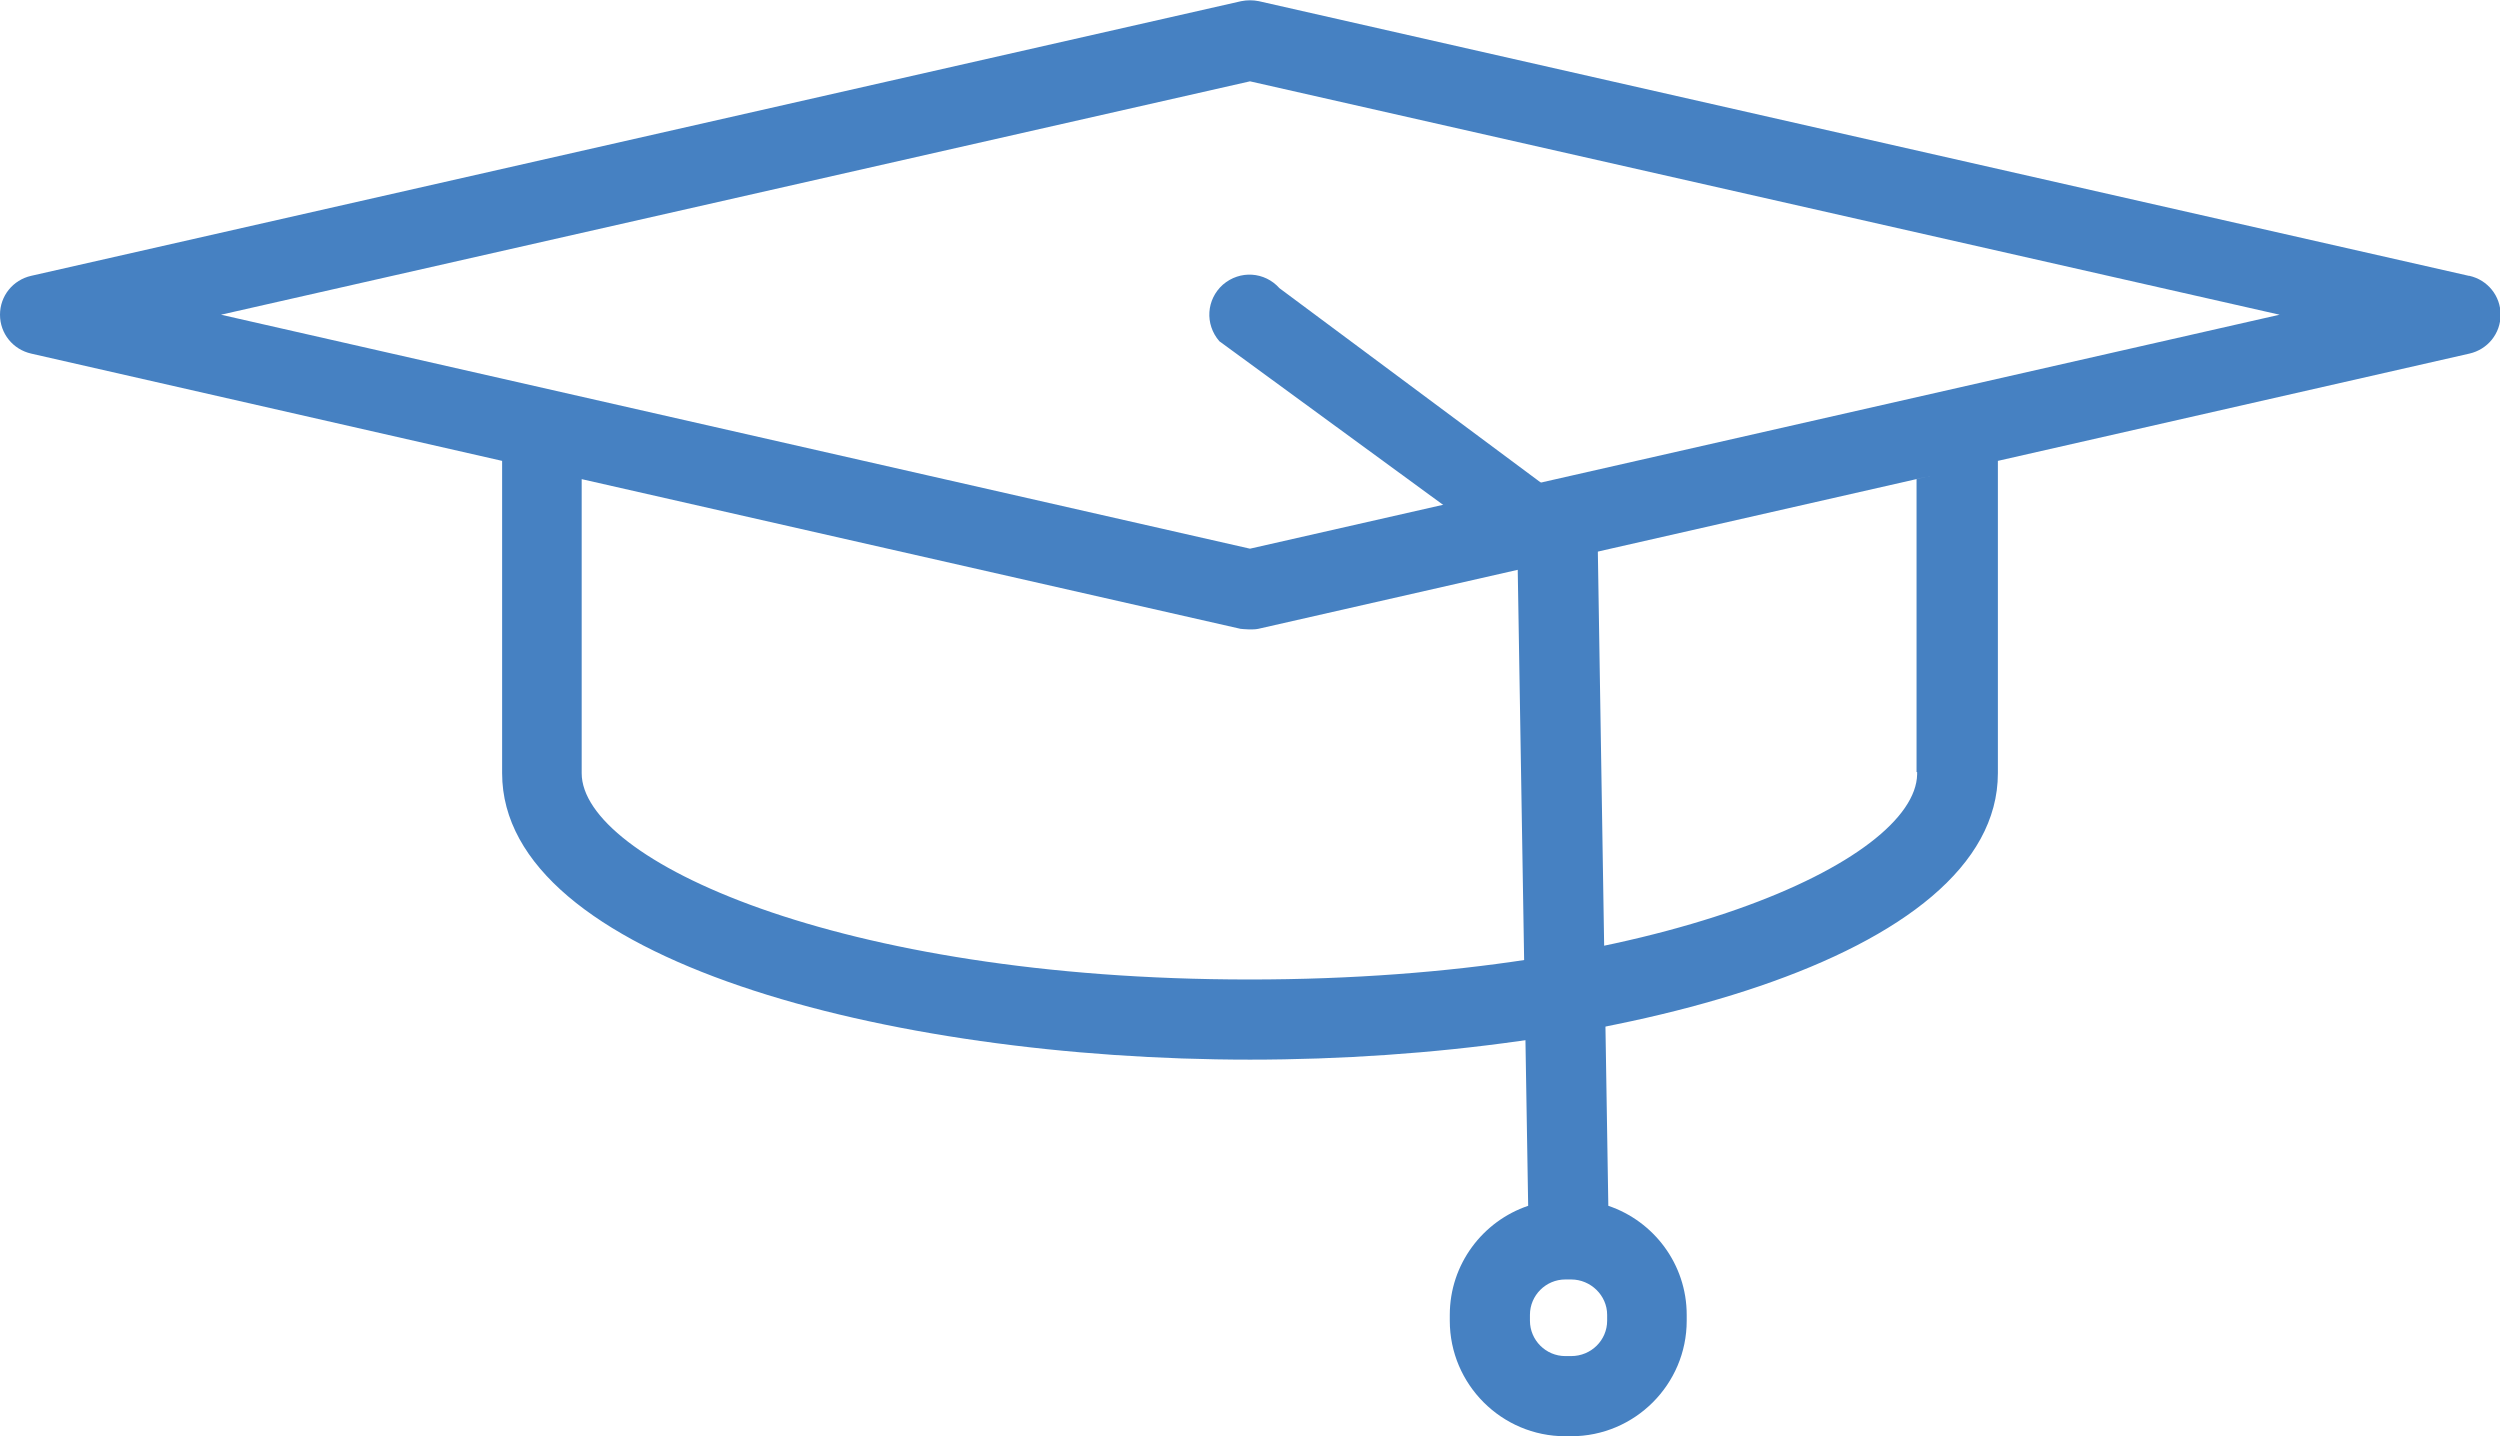 <?xml version="1.0" encoding="UTF-8"?>
<svg id="Layer_2" data-name="Layer 2" xmlns="http://www.w3.org/2000/svg" viewBox="0 0 42.42 24.37">
  <defs>
    <style>
      .cls-1 {
        fill: #4681c2;
        stroke-width: 0px;
      }
    </style>
  </defs>
  <g id="Layer_1-2" data-name="Layer 1">
    <g>
      <path class="cls-1" d="M41.89,4.68L21.36.02c-.1-.02-.2-.02-.3,0L.53,4.68c-.31.07-.53.34-.53.66s.22.59.53.66l7.99,1.82v5.3c0,3.15,6.54,4.86,12.69,4.86s12.69-1.71,12.69-4.86c0-.02,0-.05,0-.08v-5.22l8-1.82c.31-.07.53-.34.53-.66s-.22-.59-.53-.66ZM32.53,13.1v.04c-.03,1.46-4.33,3.48-11.33,3.48s-11.33-2.04-11.33-3.5v-4.99l11.18,2.54s.1.01.15.01c.05,0,.1,0,.15-.01l11.43-2.6-.26.06v4.97ZM21.21,9.31L3.75,5.34,21.21,1.38l17.47,3.96-17.47,3.97Z"/>
      <path class="cls-1" d="M27.29,20.46l-.18-11.24c0-.16-.06-.32-.17-.44l-5.23-3.89c-.25-.28-.67-.31-.96-.06-.28.25-.31.67-.06.96l5.06,3.7.18,10.97c-.77.26-1.33.99-1.33,1.85v.1c0,1.08.88,1.96,1.96,1.96h.1c1.08,0,1.96-.88,1.96-1.96v-.1c0-.86-.56-1.59-1.33-1.85ZM27.27,22.41c0,.33-.27.6-.61.6h-.1c-.33,0-.6-.27-.6-.6v-.1c0-.33.27-.6.6-.6h.1c.33,0,.61.27.61.6v.1Z"/>
    </g>
  </g>
</svg>
